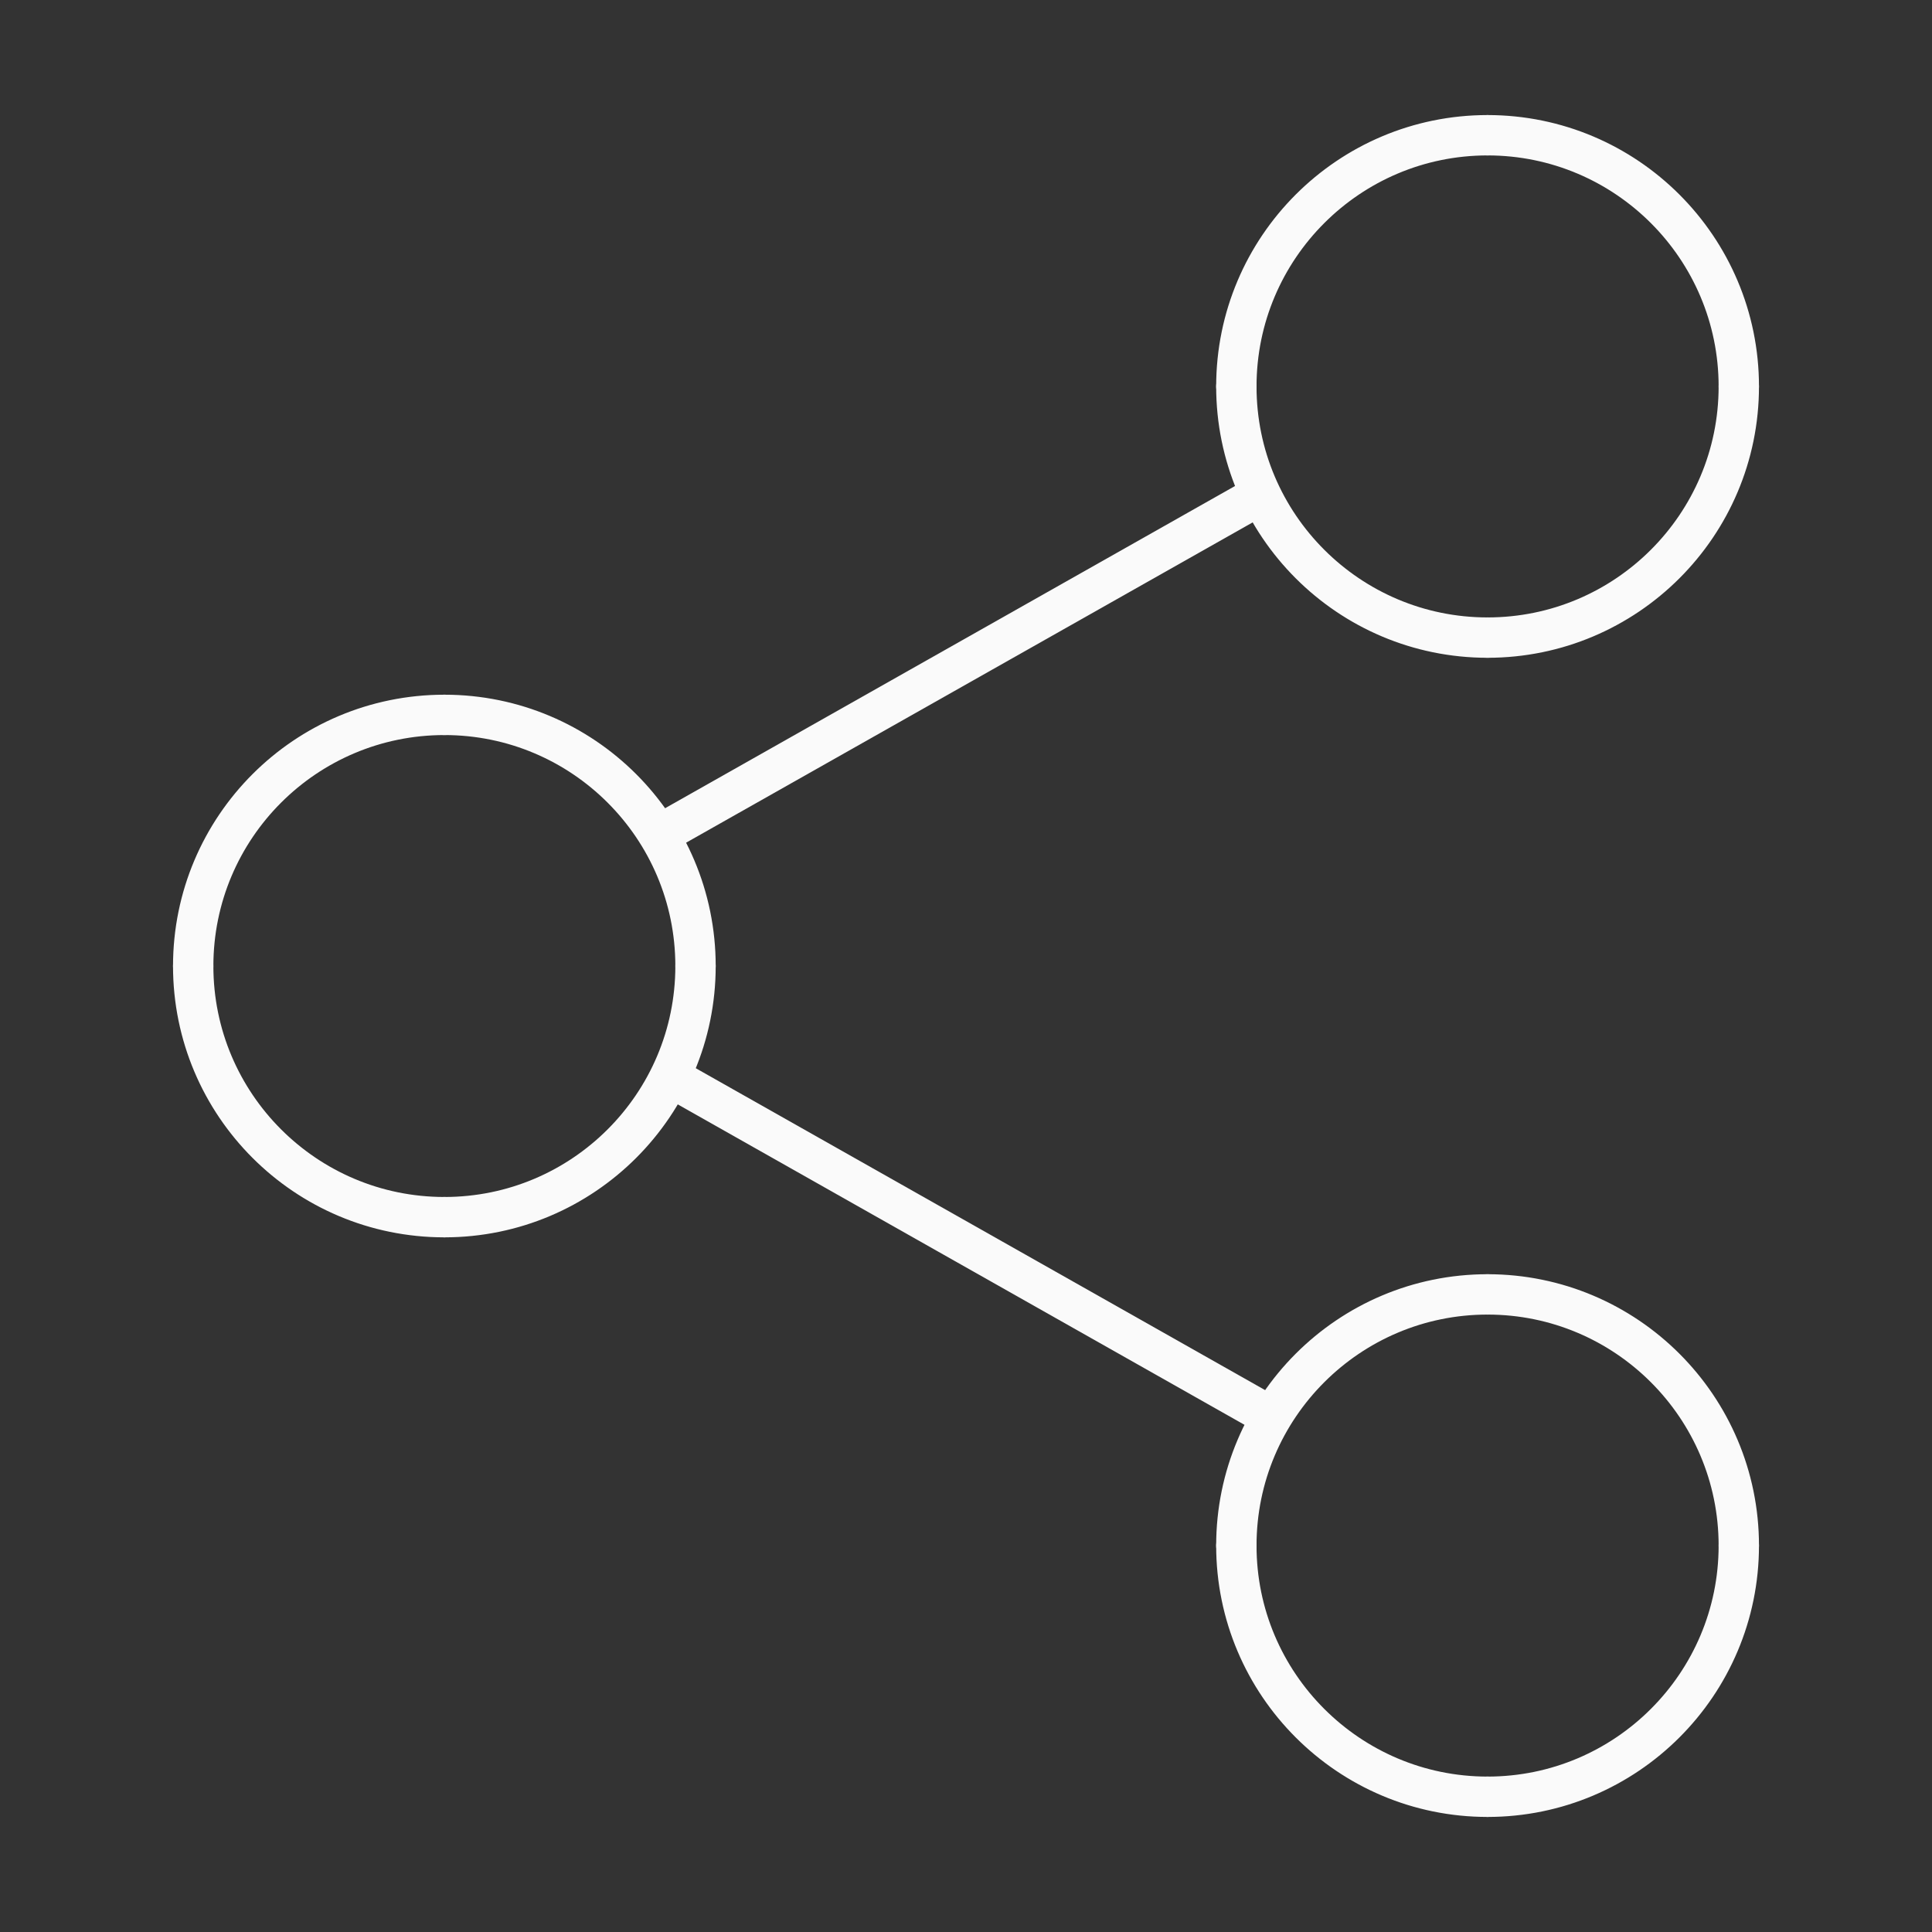 <?xml version="1.0" encoding="UTF-8"?> <svg xmlns="http://www.w3.org/2000/svg" width="45" height="45" viewBox="0 0 45 45" fill="none"><rect x="0" y="0" width="45" height="45" fill="#333333" stroke="none"/> <path d="M16.2 22.501C16.2 25.73 13.58 28.35 10.352 28.35" stroke="#FAFAFA" stroke-width="0.94" stroke-miterlimit="2.613" stroke-linecap="round" stroke-linejoin="round"></path> <path d="M10.351 28.35C7.119 28.35 4.5 25.73 4.5 22.501" stroke="#FAFAFA" stroke-width="0.94" stroke-miterlimit="2.613" stroke-linecap="round" stroke-linejoin="round"></path> <path d="M4.5 22.501C4.5 19.27 7.119 16.651 10.351 16.651" stroke="#FAFAFA" stroke-width="0.94" stroke-miterlimit="2.613" stroke-linecap="round" stroke-linejoin="round"></path> <path d="M10.352 16.651C13.58 16.651 16.2 19.27 16.2 22.501" stroke="#FAFAFA" stroke-width="0.94" stroke-miterlimit="2.613" stroke-linecap="round" stroke-linejoin="round"></path> <path d="M40.5 36C40.5 39.229 37.877 41.85 34.648 41.85" stroke="#FAFAFA" stroke-width="0.94" stroke-miterlimit="2.613" stroke-linecap="round" stroke-linejoin="round"></path> <path d="M34.648 41.85C31.42 41.85 28.797 39.229 28.797 36" stroke="#FAFAFA" stroke-width="0.94" stroke-miterlimit="2.613" stroke-linecap="round" stroke-linejoin="round"></path> <path d="M28.797 36C28.797 32.769 31.42 30.149 34.648 30.149" stroke="#FAFAFA" stroke-width="0.94" stroke-miterlimit="2.613" stroke-linecap="round" stroke-linejoin="round"></path> <path d="M34.648 30.149C37.877 30.149 40.5 32.769 40.5 36" stroke="#FAFAFA" stroke-width="0.94" stroke-miterlimit="2.613" stroke-linecap="round" stroke-linejoin="round"></path> <path d="M40.5 9.002C40.5 12.231 37.877 14.851 34.648 14.851" stroke="#FAFAFA" stroke-width="0.94" stroke-miterlimit="2.613" stroke-linecap="round" stroke-linejoin="round"></path> <path d="M34.648 14.851C31.42 14.851 28.797 12.231 28.797 9.002" stroke="#FAFAFA" stroke-width="0.94" stroke-miterlimit="2.613" stroke-linecap="round" stroke-linejoin="round"></path> <path d="M28.797 9.002C28.797 5.771 31.42 3.15 34.648 3.15" stroke="#FAFAFA" stroke-width="0.94" stroke-miterlimit="2.613" stroke-linecap="round" stroke-linejoin="round"></path> <path d="M34.648 3.15C37.877 3.15 40.5 5.771 40.5 9.002" stroke="#FAFAFA" stroke-width="0.94" stroke-miterlimit="2.613" stroke-linecap="round" stroke-linejoin="round"></path> <path d="M15.521 19.348L29.247 11.588" stroke="#FAFAFA" stroke-width="0.94" stroke-miterlimit="2.613" stroke-linecap="round" stroke-linejoin="round"></path> <path d="M29.417 32.89L15.69 25.129" stroke="#FAFAFA" stroke-width="0.94" stroke-miterlimit="2.613" stroke-linecap="round" stroke-linejoin="round"></path> </svg> 